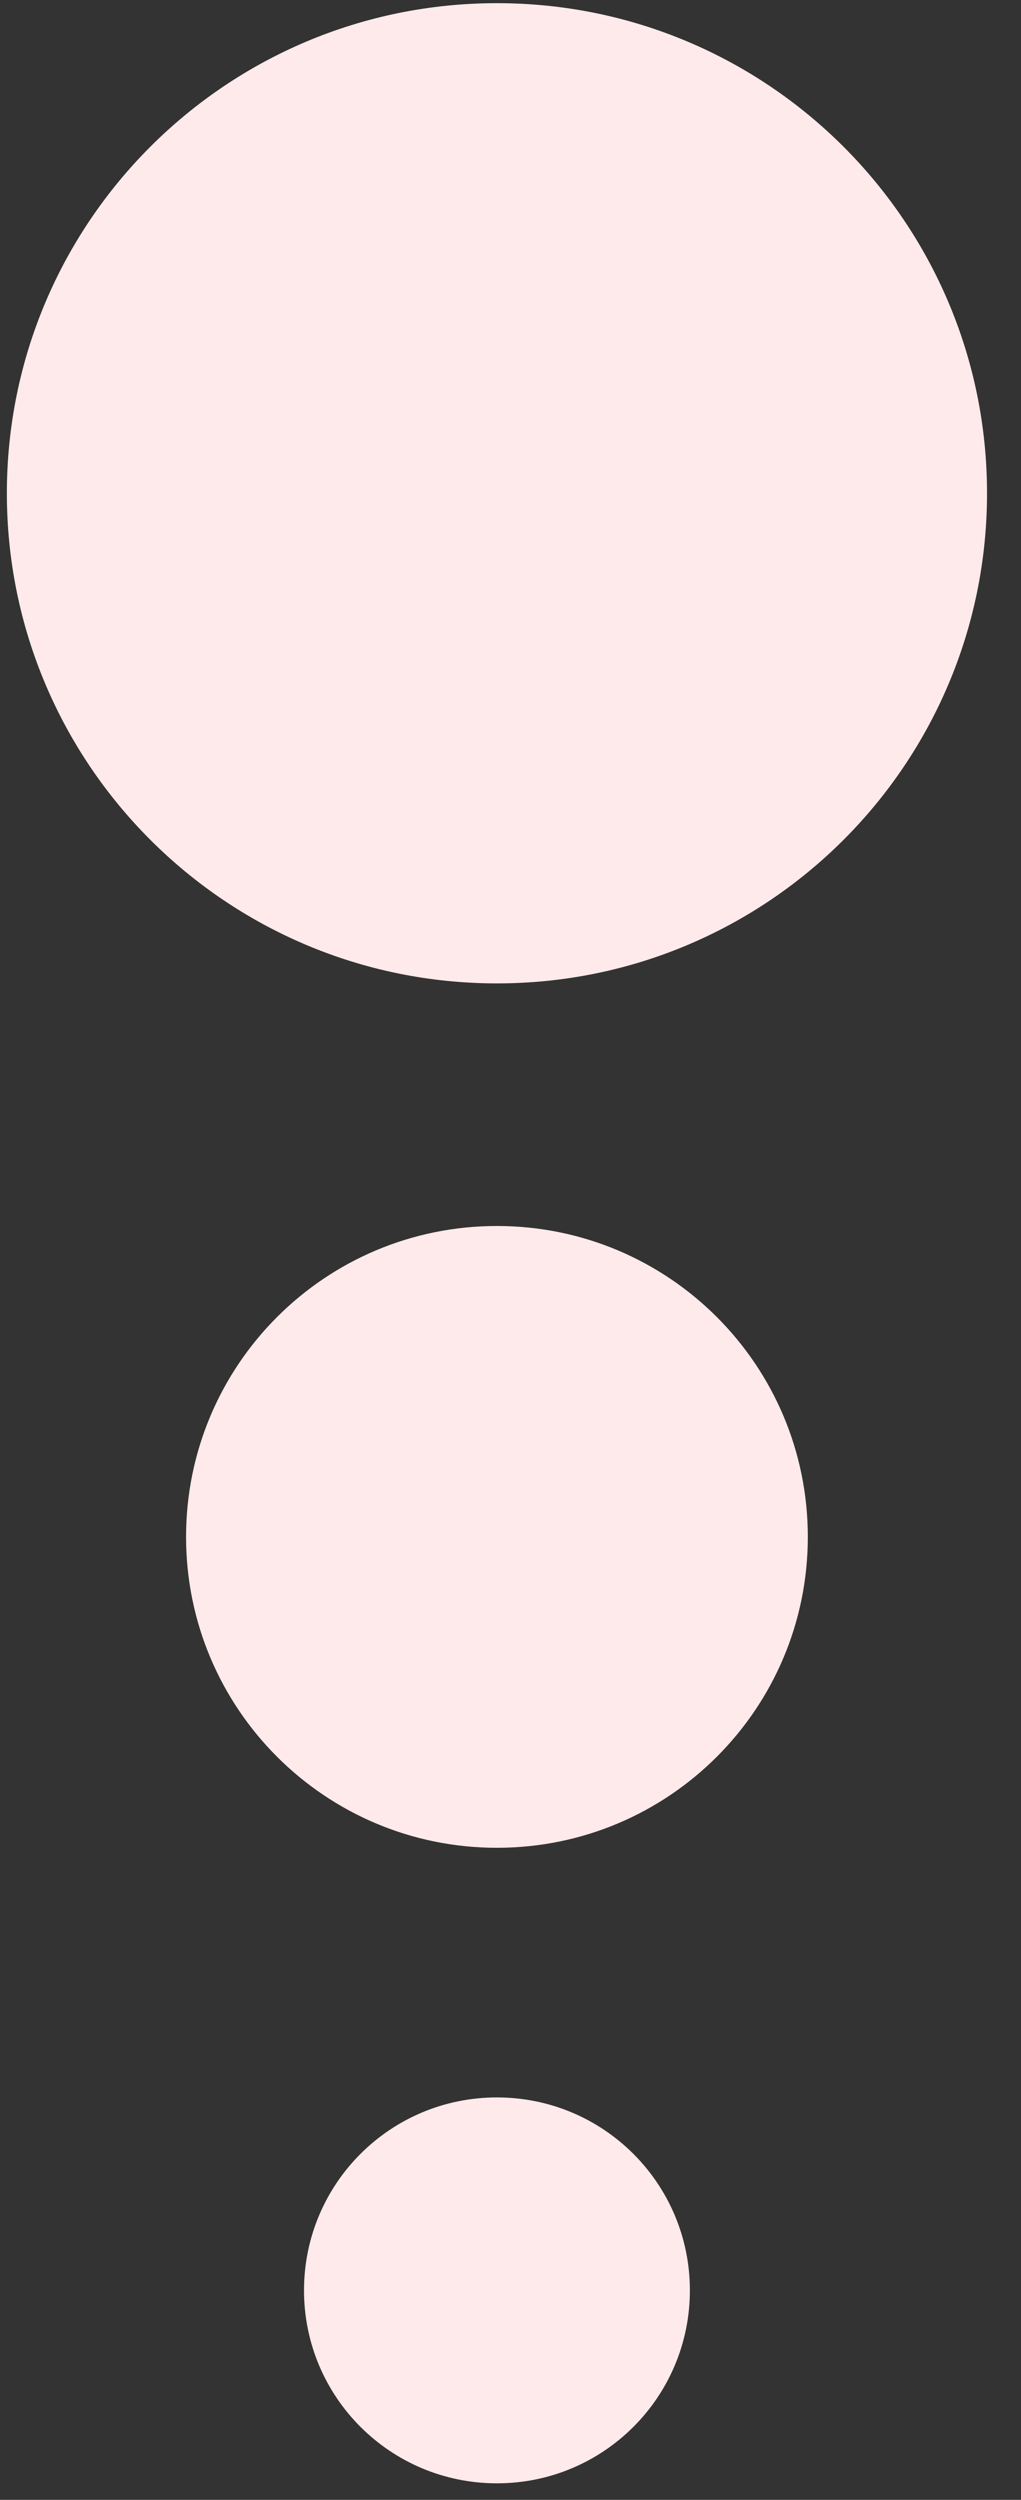 <svg xmlns="http://www.w3.org/2000/svg" width="29" height="71" viewBox="0 0 29 71" fill="none"><rect x="0" y="0" width="29" height="71" fill="#333333" stroke="none"/><path d="M0.195 14.01C0.195 21.7 6.425 27.93 14.115 27.93C21.805 27.93 28.035 21.7 28.035 14.01C28.035 6.32 21.805 0.09 14.115 0.09C6.425 0.09 0.195 6.32 0.195 14.01Z" fill="#FEEAEA"></path><path d="M5.285 43.65C5.285 48.53 9.235 52.48 14.115 52.48C18.995 52.48 22.945 48.53 22.945 43.65C22.945 38.77 18.995 34.82 14.115 34.82C9.235 34.82 5.285 38.77 5.285 43.65Z" fill="#FEEAEA"></path><path d="M8.635 65.05C8.635 68.08 11.085 70.53 14.115 70.53C17.145 70.53 19.595 68.08 19.595 65.05C19.595 62.02 17.145 59.57 14.115 59.57C11.085 59.57 8.635 62.02 8.635 65.05Z" fill="#FEEAEA"></path></svg>